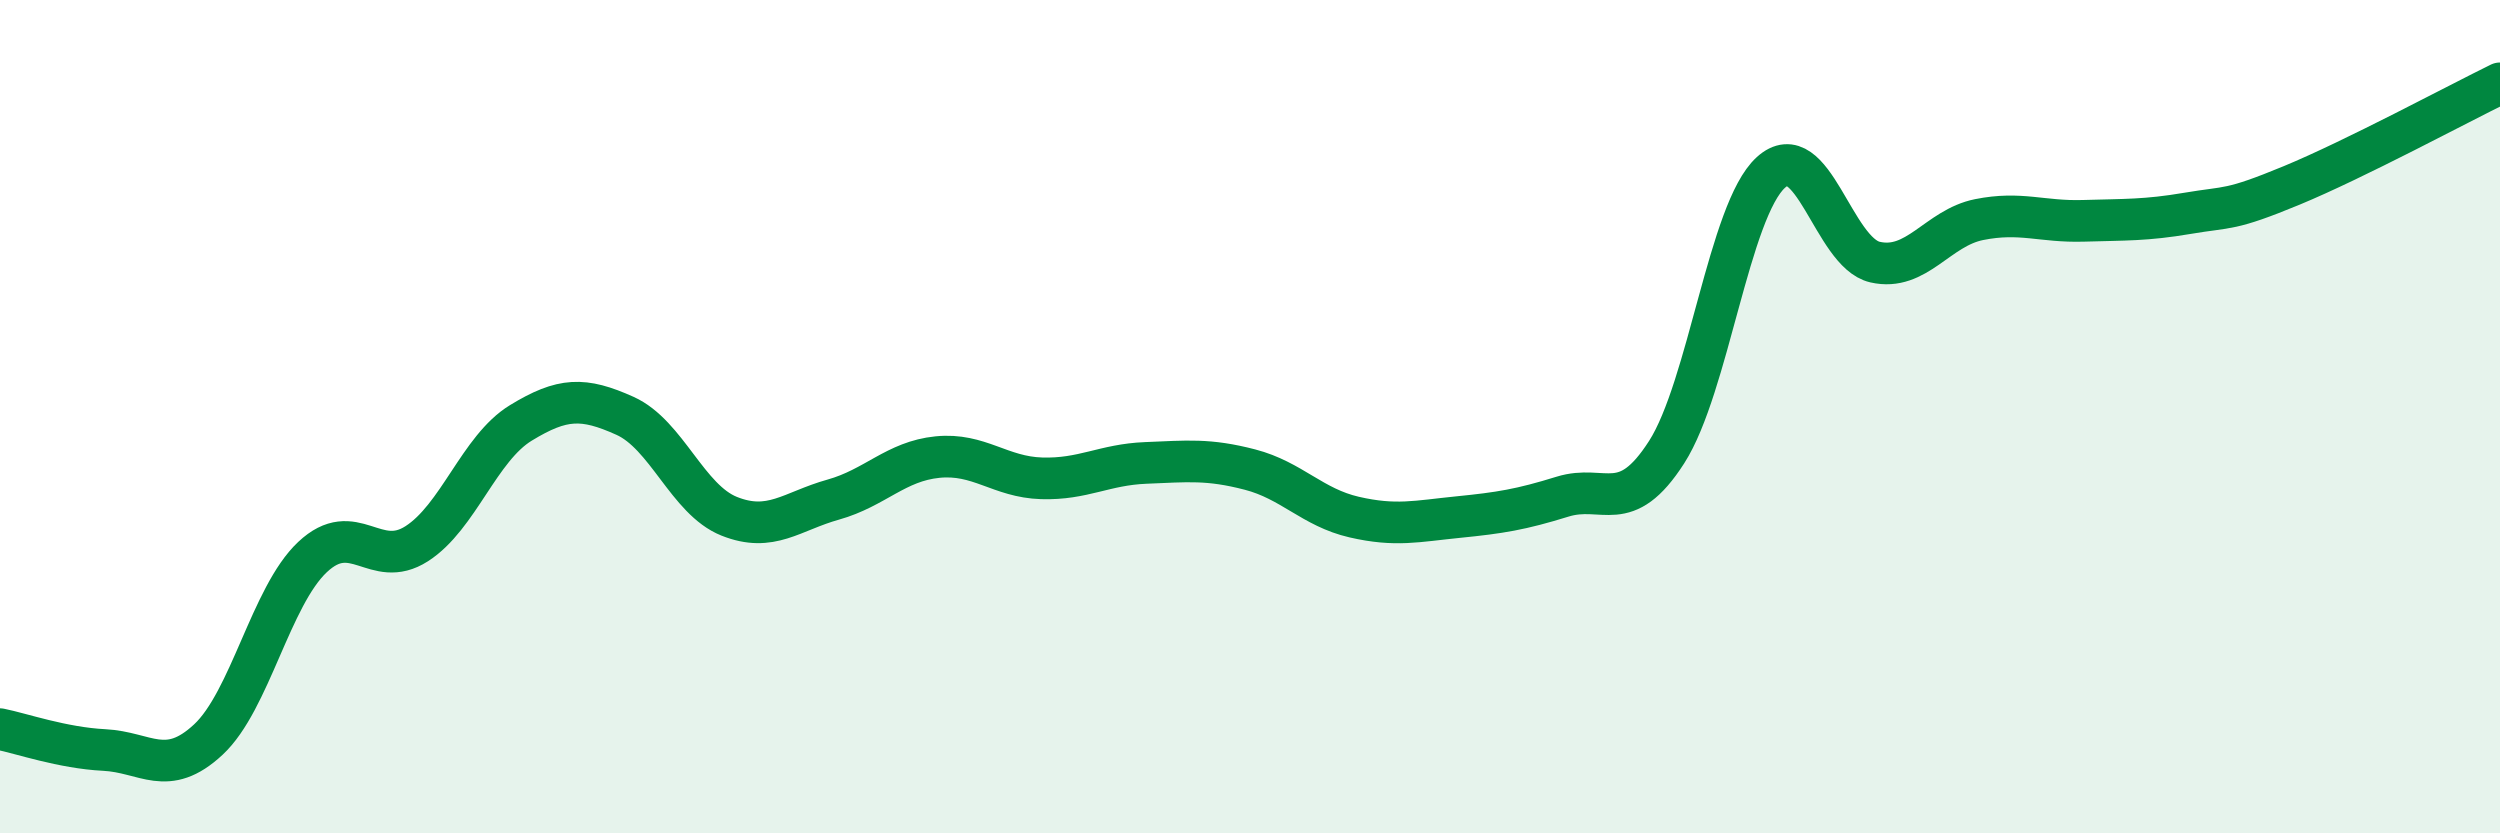 
    <svg width="60" height="20" viewBox="0 0 60 20" xmlns="http://www.w3.org/2000/svg">
      <path
        d="M 0,17.5 C 0.5,17.6 1.5,17.95 2.5,18 C 3.5,18.05 4,18.68 5,17.75 C 6,16.82 6.5,14.31 7.5,13.37 C 8.5,12.43 9,13.69 10,13.05 C 11,12.41 11.5,10.76 12.5,10.15 C 13.5,9.54 14,9.53 15,9.98 C 16,10.43 16.5,11.99 17.5,12.39 C 18.5,12.79 19,12.27 20,11.99 C 21,11.71 21.5,11.07 22.5,10.97 C 23.5,10.87 24,11.45 25,11.48 C 26,11.51 26.5,11.15 27.5,11.11 C 28.5,11.07 29,11.01 30,11.27 C 31,11.53 31.5,12.18 32.5,12.41 C 33.5,12.64 34,12.51 35,12.41 C 36,12.31 36.5,12.23 37.5,11.92 C 38.5,11.61 39,12.41 40,10.85 C 41,9.29 41.5,5.05 42.5,4.14 C 43.5,3.23 44,6.06 45,6.29 C 46,6.52 46.5,5.47 47.5,5.27 C 48.5,5.07 49,5.33 50,5.3 C 51,5.27 51.5,5.29 52.5,5.12 C 53.5,4.95 53.5,5.07 55,4.45 C 56.5,3.83 59,2.49 60,2L60 20L0 20Z"
        fill="#008740"
        opacity="0.1"
        stroke-linecap="round"
        stroke-linejoin="round"
      />
      <path
        d="M 0,17.5 C 0.5,17.6 1.5,17.95 2.5,18 C 3.5,18.05 4,18.68 5,17.75 C 6,16.82 6.5,14.31 7.5,13.37 C 8.5,12.43 9,13.69 10,13.05 C 11,12.41 11.5,10.76 12.5,10.15 C 13.5,9.54 14,9.53 15,9.98 C 16,10.43 16.5,11.99 17.5,12.39 C 18.5,12.79 19,12.27 20,11.99 C 21,11.71 21.5,11.07 22.5,10.97 C 23.5,10.87 24,11.45 25,11.48 C 26,11.51 26.5,11.15 27.5,11.11 C 28.5,11.07 29,11.01 30,11.27 C 31,11.53 31.5,12.18 32.5,12.41 C 33.5,12.64 34,12.51 35,12.41 C 36,12.31 36.5,12.23 37.5,11.92 C 38.5,11.61 39,12.41 40,10.85 C 41,9.29 41.5,5.05 42.5,4.14 C 43.5,3.23 44,6.06 45,6.29 C 46,6.52 46.5,5.47 47.5,5.27 C 48.5,5.07 49,5.33 50,5.3 C 51,5.27 51.5,5.29 52.5,5.12 C 53.5,4.95 53.5,5.07 55,4.45 C 56.5,3.83 59,2.49 60,2"
        stroke="#008740"
        stroke-width="1"
        fill="none"
        stroke-linecap="round"
        stroke-linejoin="round"
      />
    </svg>
  